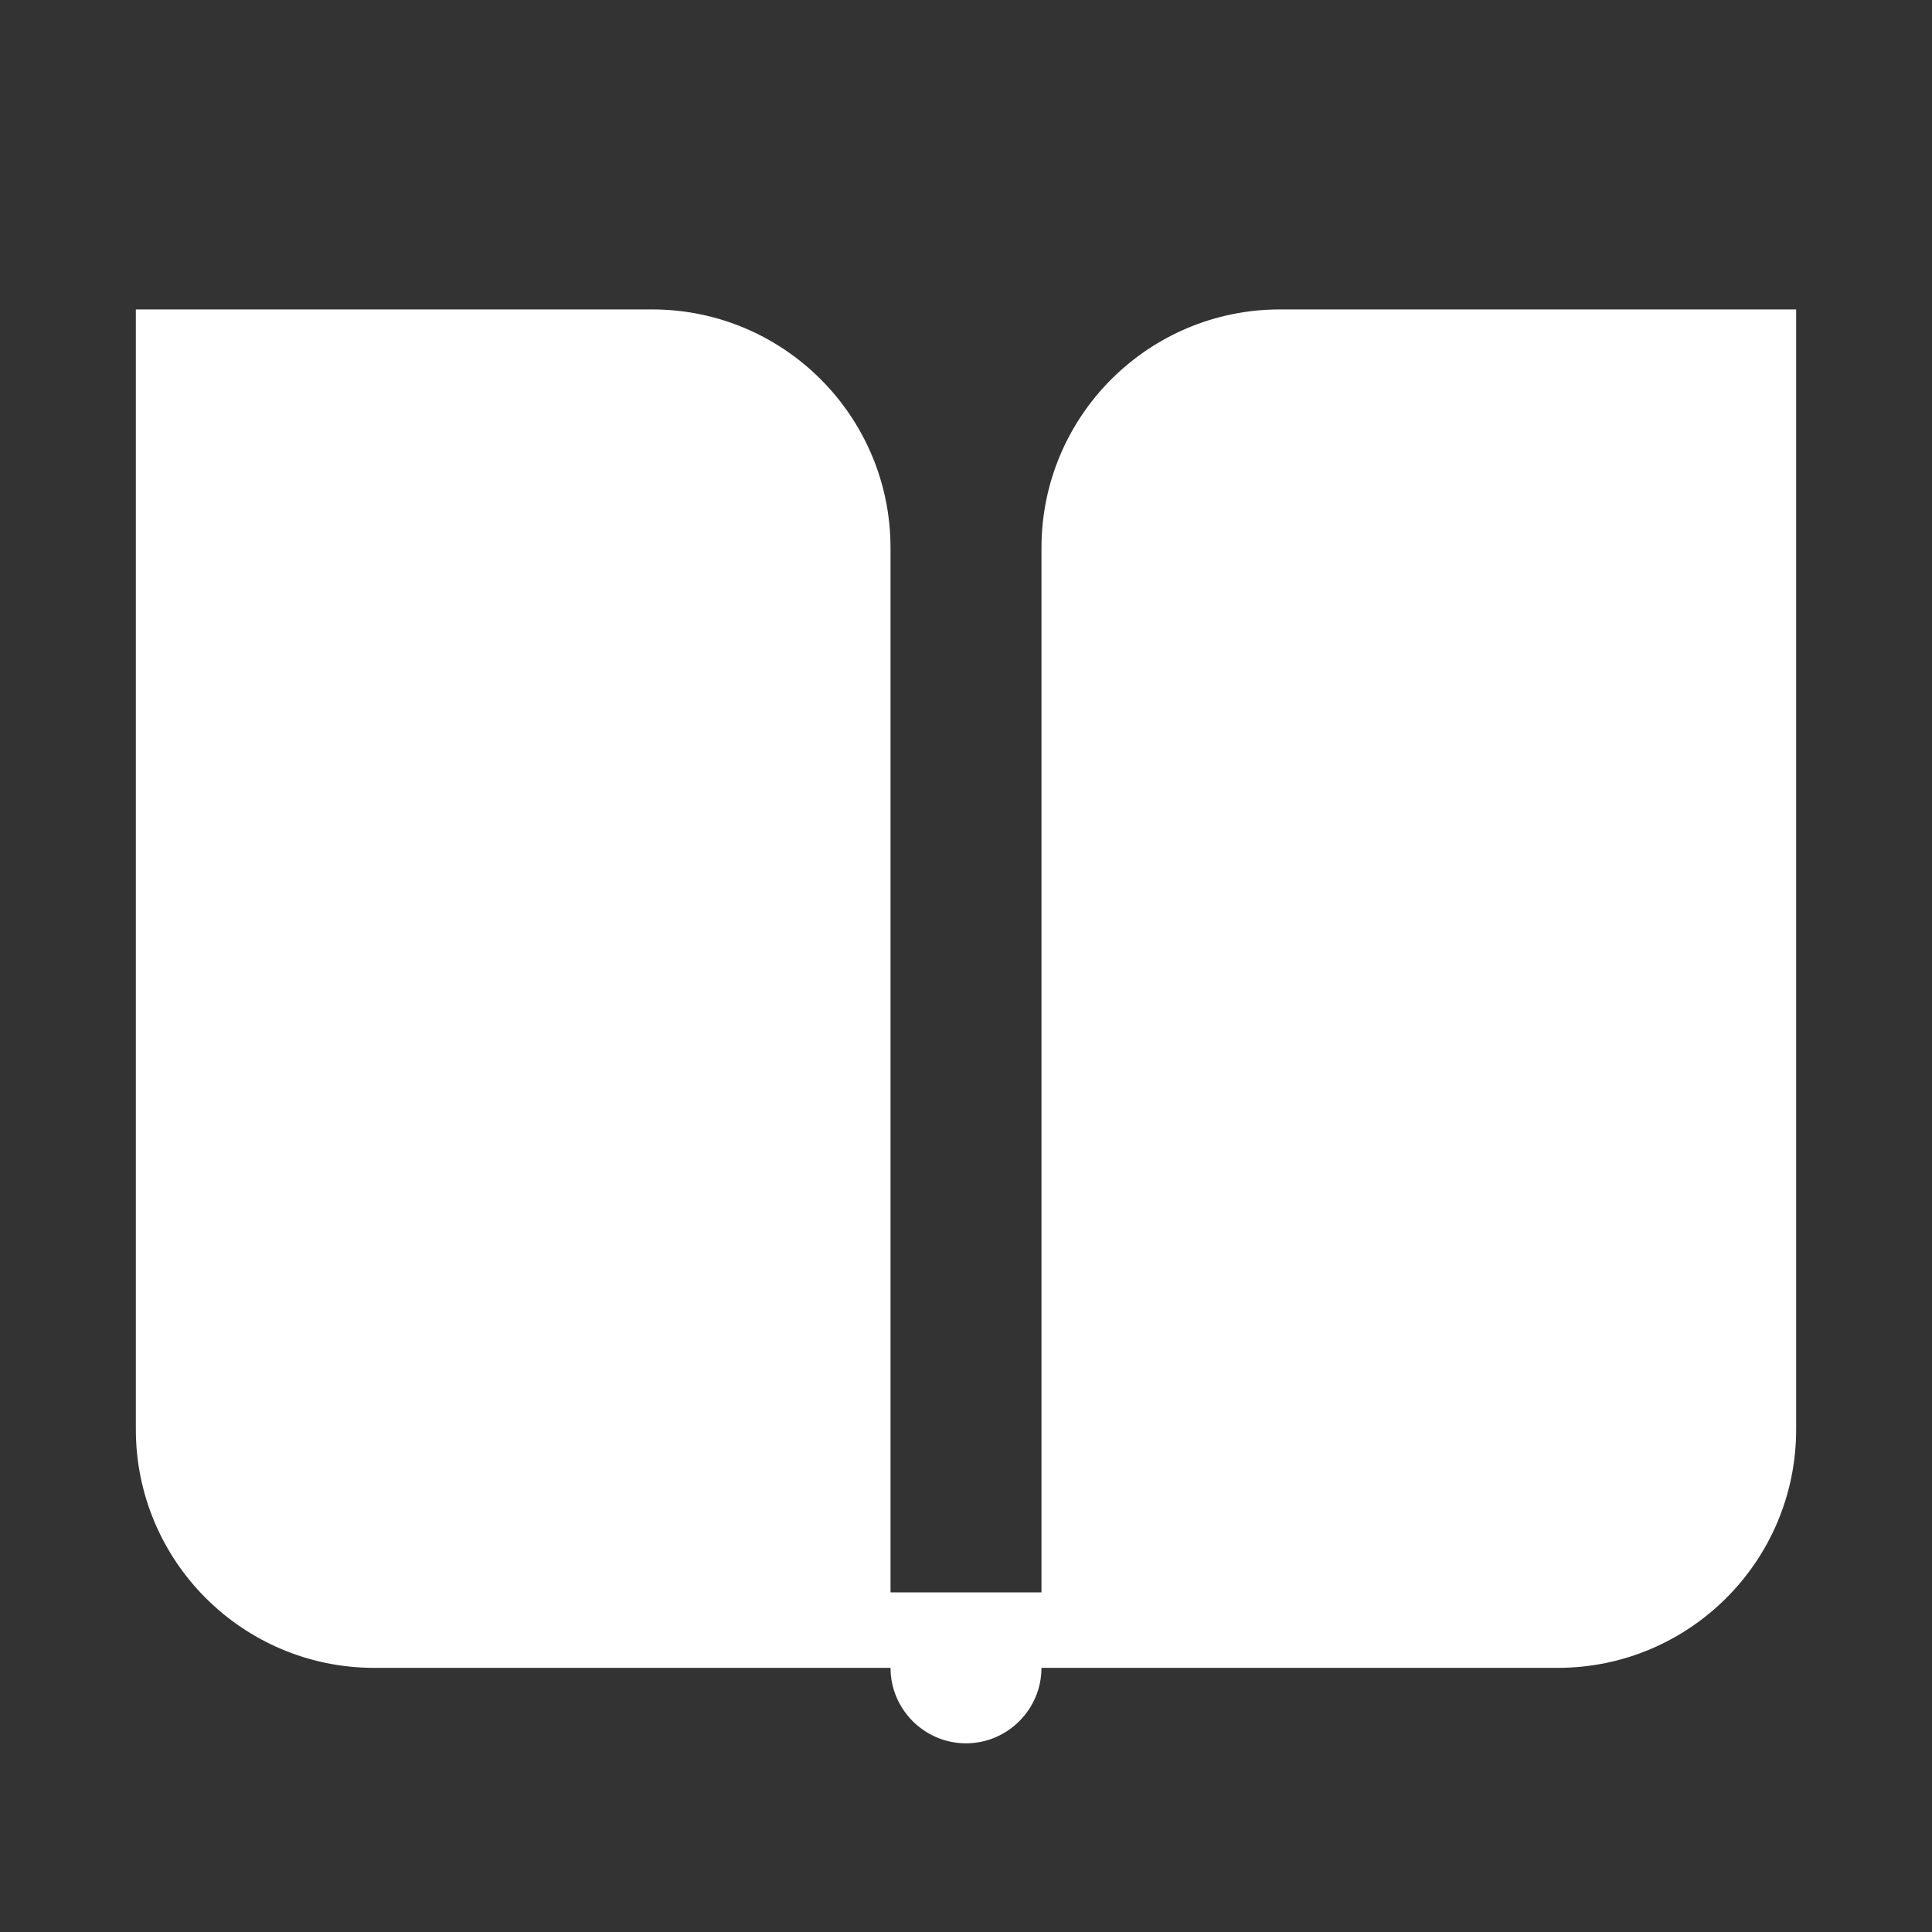 <svg xmlns="http://www.w3.org/2000/svg" id="Layer_1" viewBox="0 0 256 256"><rect x="0" y="0" width="256" height="256" fill="#333333" stroke="none"/><defs><style>      .st0 {        fill: #fff;      }    </style></defs><path class="st0" d="M169.6,41c-17.4,0-31.6,14.1-31.6,31.6v138.4h-20V72.6c0-17.4-14.1-31.6-31.6-31.6H18v148.4c0,17.4,14.1,31.6,31.6,31.6h68.4c0,5.5,4.5,10,10,10s10-4.5,10-10h68.4c17.4,0,31.6-14.1,31.6-31.6V41h-68.4Z"></path></svg>